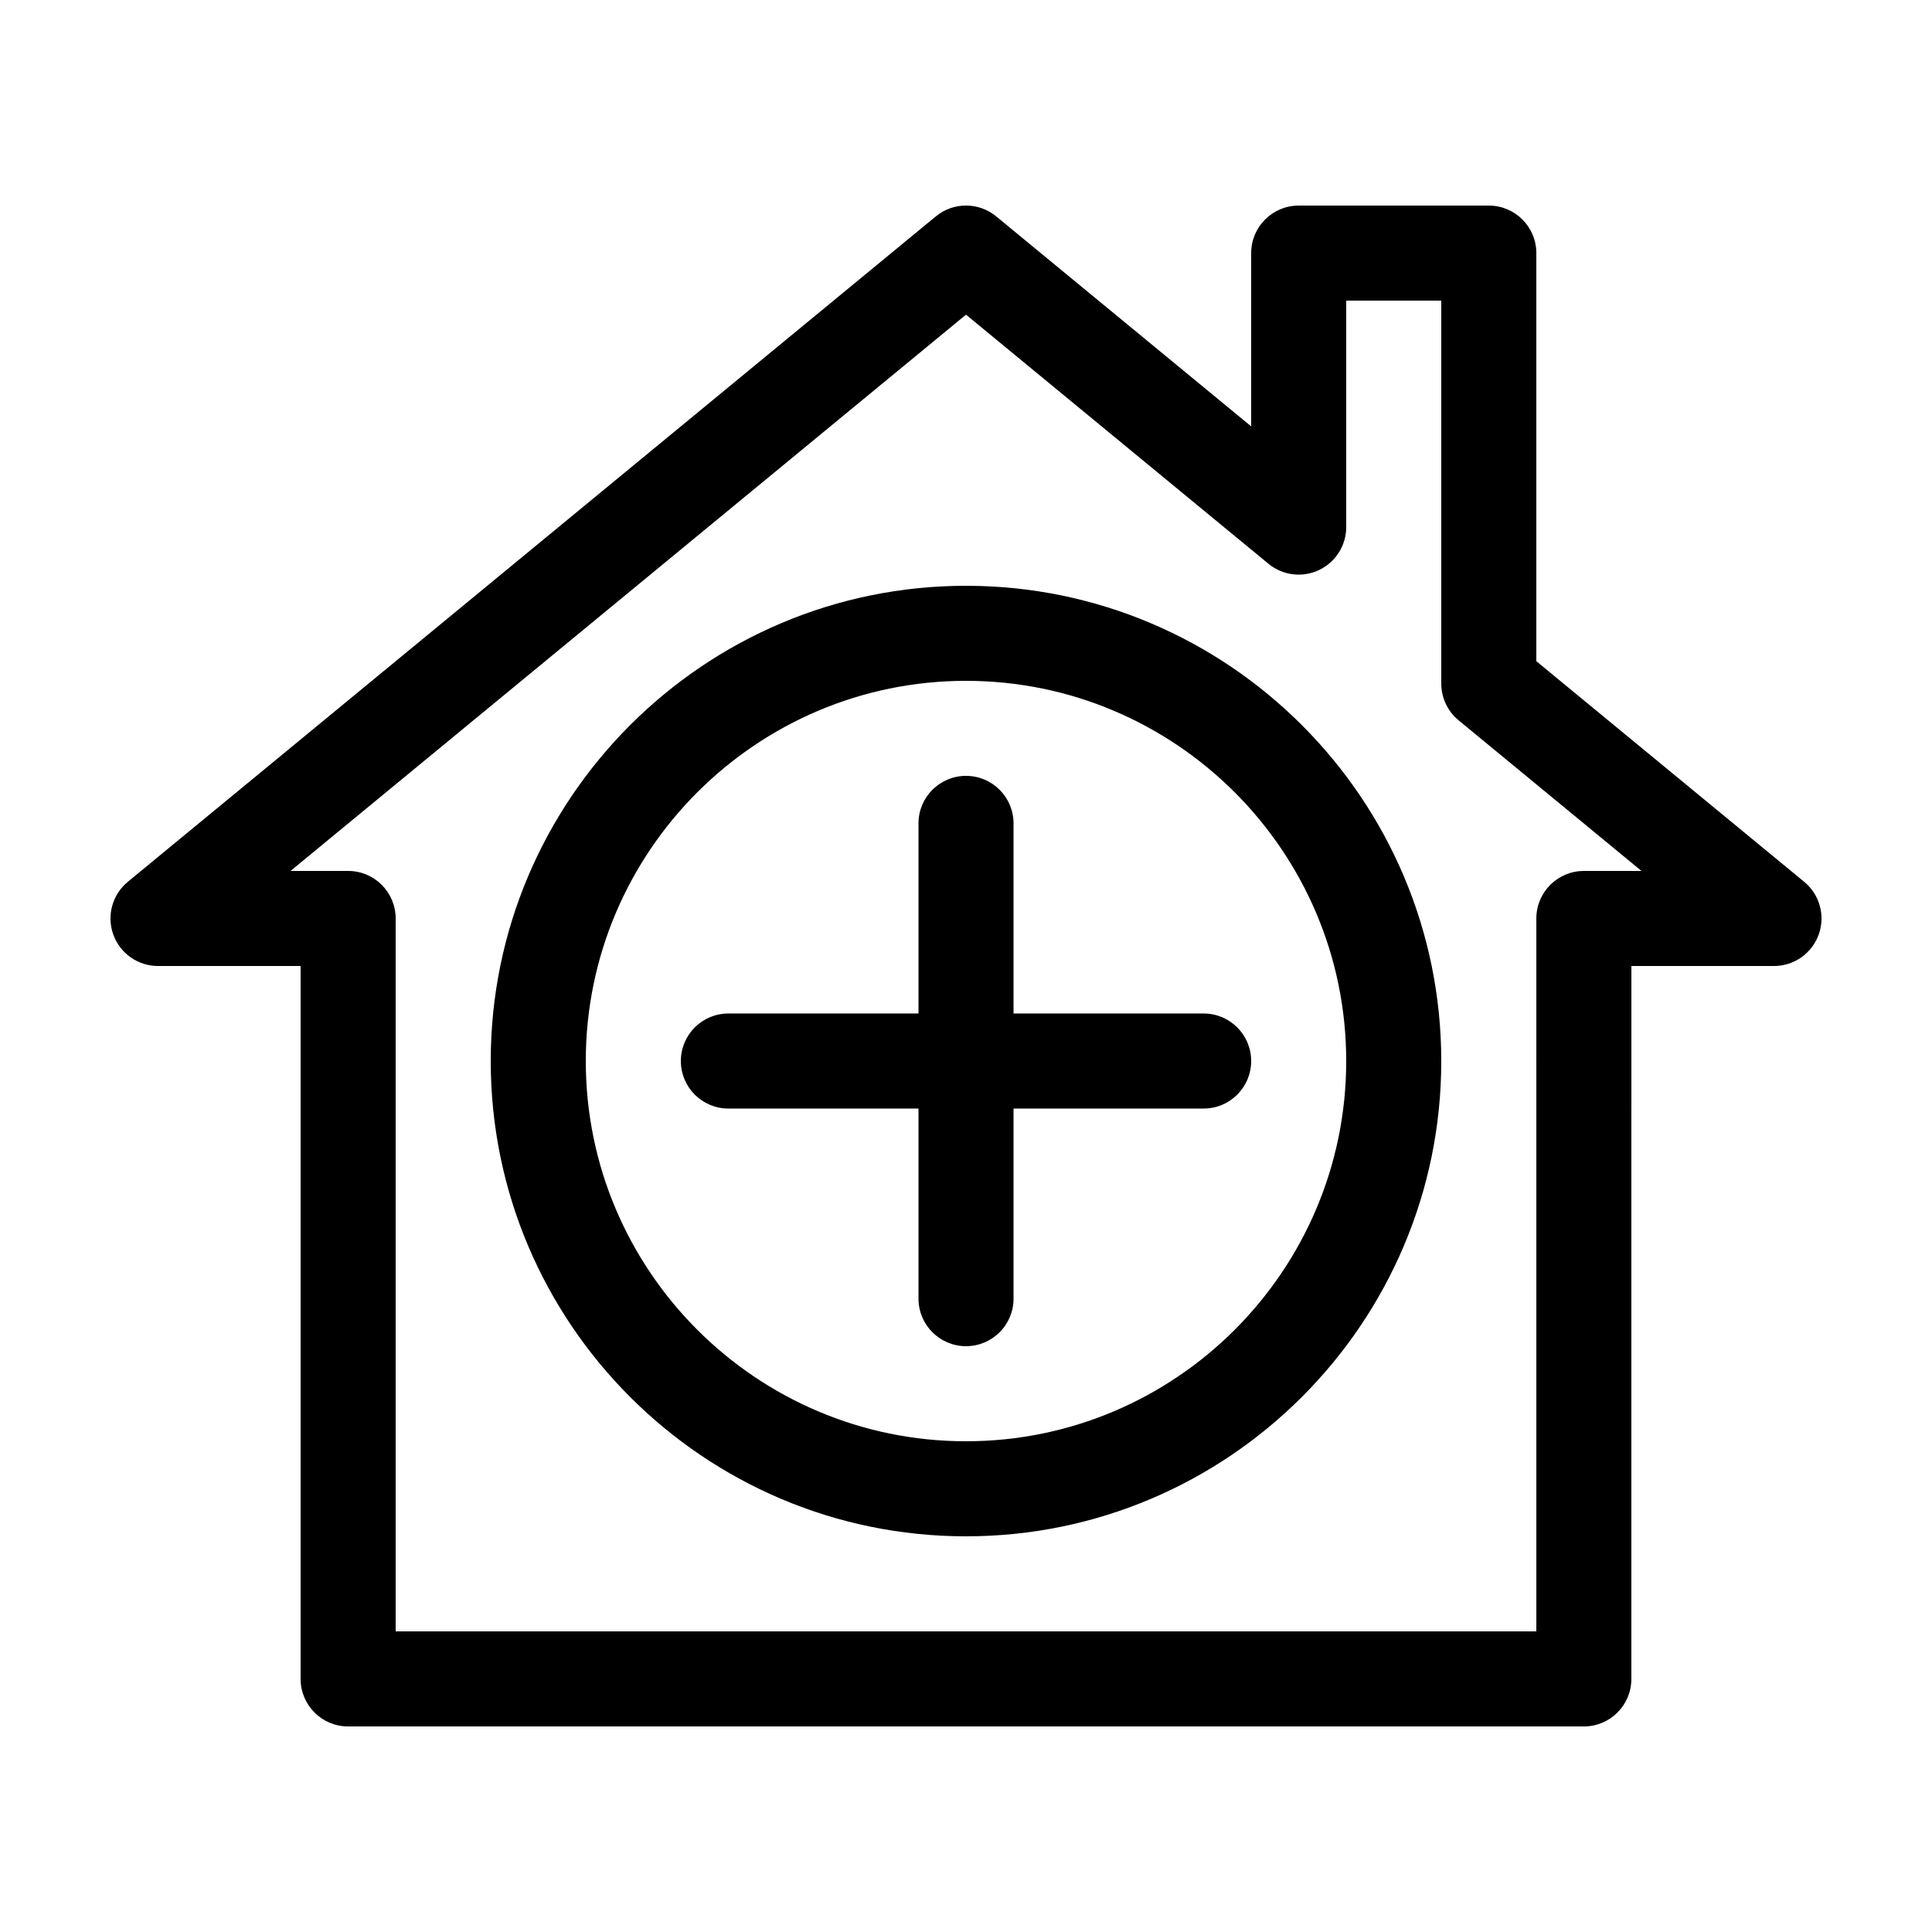 <?xml version="1.0" encoding="UTF-8"?>
<!-- Uploaded to: ICON Repo, www.svgrepo.com, Generator: ICON Repo Mixer Tools -->
<svg fill="#000000" width="800px" height="800px" version="1.1" viewBox="144 144 512 512" xmlns="http://www.w3.org/2000/svg">
 <g>
  <path d="m538.55 198.48h-50.383c-6.957 0-12.594 5.637-12.594 12.594v45.918l-67.566-55.641c-4.644-3.836-11.367-3.836-16.012 0l-214.12 176.33c-4.106 3.379-5.648 8.973-3.856 13.977s6.539 8.344 11.859 8.344h37.785v188.93c0 6.957 5.637 12.594 12.594 12.594h327.48c6.957 0 12.594-5.637 12.594-12.594l0.004-188.93h37.785c5.32 0 10.062-3.34 11.859-8.344 1.797-5.004 0.258-10.594-3.856-13.977l-70.98-58.457v-108.15c0-6.957-5.637-12.594-12.594-12.594zm40.461 176.33h-15.27c-6.957 0-12.594 5.637-12.594 12.594l-0.004 188.93h-302.29v-188.93c0-6.957-5.637-12.594-12.594-12.594h-15.27l179.01-147.42 80.16 66.016c3.758 3.102 8.969 3.75 13.383 1.668 4.402-2.082 7.219-6.519 7.219-11.391v-60.016h25.191v101.5c0 3.762 1.684 7.332 4.59 9.723z"/>
  <path d="m400 299.24c-69.449 0-125.95 56.504-125.95 125.95 0 69.449 56.504 125.95 125.95 125.95s125.95-56.504 125.95-125.95c-0.004-69.453-56.504-125.95-125.95-125.95zm0 226.71c-55.559 0-100.76-45.203-100.76-100.76s45.203-100.76 100.76-100.76 100.76 45.203 100.76 100.76c0 55.562-45.203 100.76-100.76 100.76z"/>
  <path d="m462.98 412.59h-50.383v-50.383c0-6.957-5.637-12.594-12.594-12.594s-12.594 5.637-12.594 12.594v50.383h-50.383c-6.957 0-12.594 5.637-12.594 12.594s5.637 12.594 12.594 12.594h50.383v50.383c0 6.957 5.637 12.594 12.594 12.594s12.594-5.637 12.594-12.594v-50.383h50.383c6.957 0 12.594-5.637 12.594-12.594s-5.637-12.594-12.594-12.594z"/>
 </g>
</svg>
